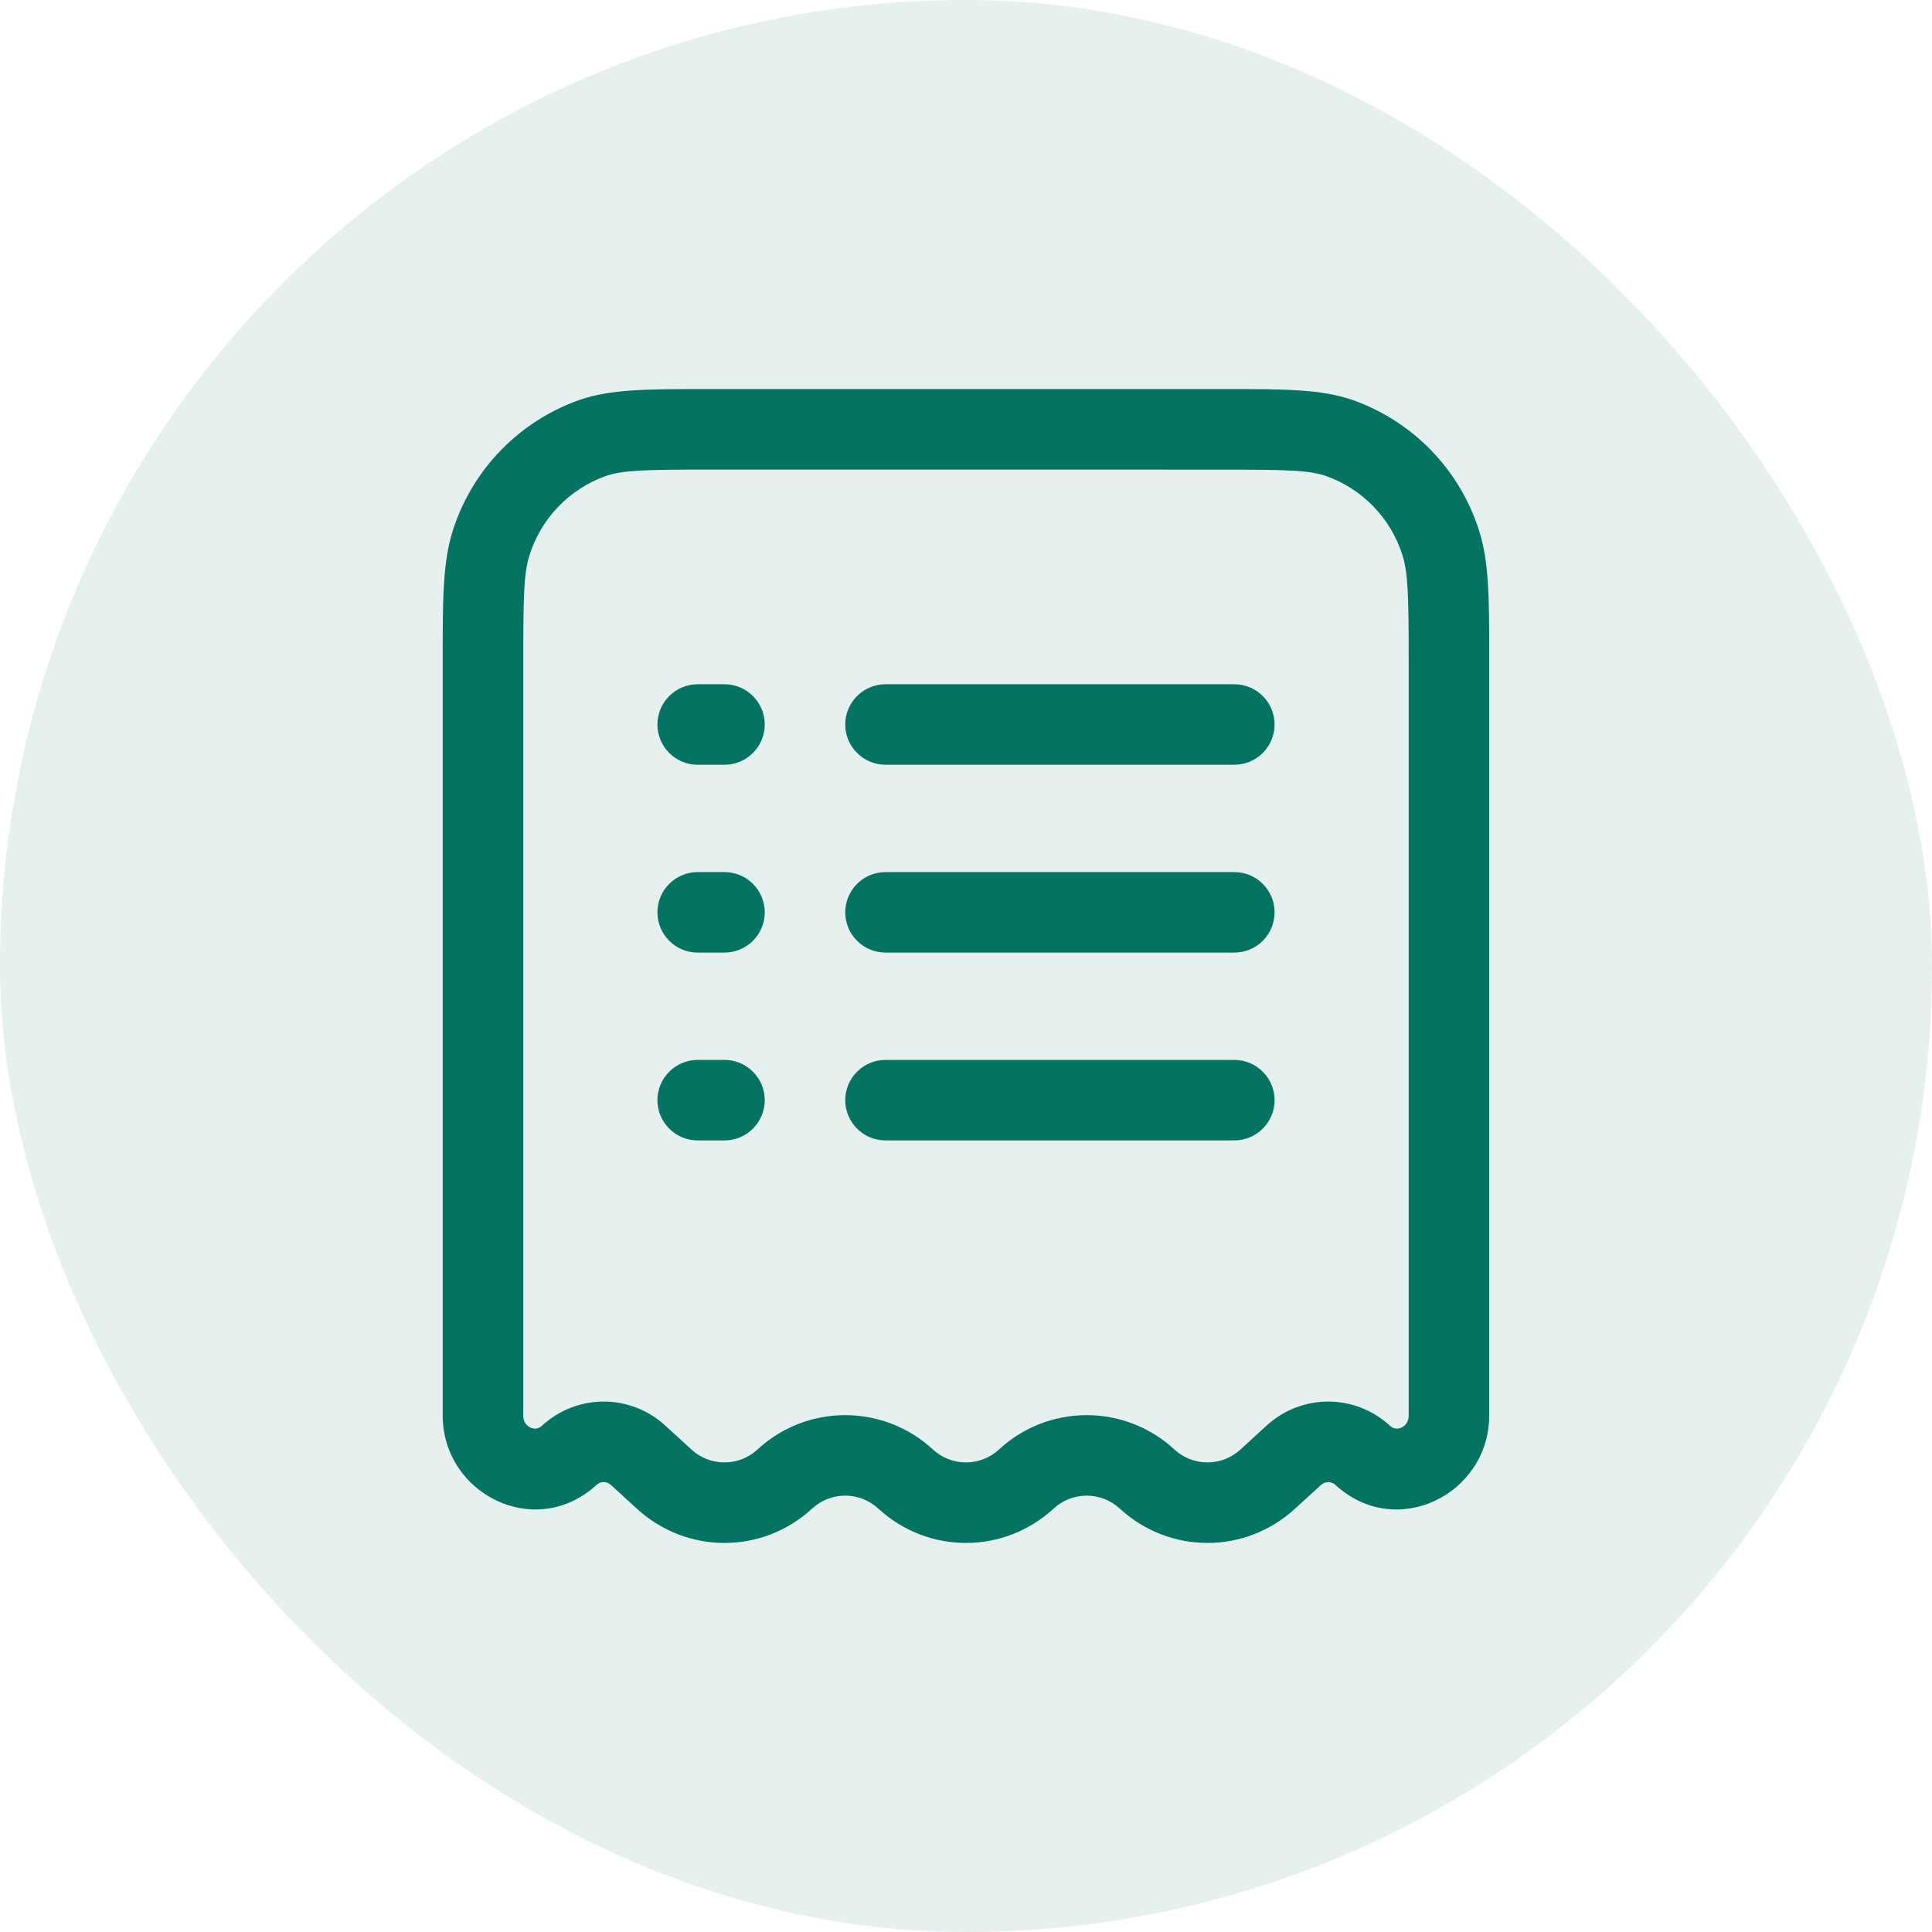 <svg width="36" height="36" viewBox="0 0 36 36" fill="none" xmlns="http://www.w3.org/2000/svg">
<rect width="36" height="36" rx="18" fill="#047361" fill-opacity="0.1"/>
<path fill-rule="evenodd" clip-rule="evenodd" d="M13.099 7.25H22.9C23.917 7.25 24.617 7.25 25.206 7.454C25.756 7.649 26.255 7.968 26.662 8.386C27.069 8.804 27.374 9.311 27.554 9.866C27.75 10.463 27.749 11.173 27.749 12.226V26.374C27.749 27.84 26.022 28.712 24.885 27.671C24.849 27.636 24.8 27.617 24.75 27.617C24.699 27.617 24.651 27.636 24.614 27.671L24.13 28.113C23.202 28.963 21.796 28.963 20.868 28.113C20.7 27.956 20.479 27.869 20.249 27.869C20.019 27.869 19.798 27.956 19.63 28.113C18.702 28.963 17.296 28.963 16.368 28.113C16.2 27.956 15.979 27.869 15.749 27.869C15.519 27.869 15.298 27.956 15.13 28.113C14.202 28.963 12.796 28.963 11.868 28.113L11.385 27.671C11.348 27.636 11.3 27.616 11.249 27.616C11.198 27.616 11.149 27.636 11.113 27.671C9.976 28.711 8.249 27.84 8.249 26.374V12.227C8.249 11.173 8.249 10.463 8.444 9.866C8.624 9.311 8.929 8.804 9.336 8.386C9.744 7.968 10.242 7.649 10.792 7.454C11.382 7.249 12.082 7.25 13.099 7.25ZM13.244 8.75C12.023 8.75 11.602 8.76 11.284 8.871C10.952 8.99 10.652 9.184 10.406 9.438C10.161 9.691 9.978 9.998 9.87 10.334C9.759 10.672 9.75 11.118 9.75 12.37V26.374C9.75 26.494 9.809 26.566 9.884 26.601C9.918 26.617 9.956 26.623 9.994 26.619C10.034 26.612 10.072 26.593 10.101 26.564C10.414 26.276 10.824 26.116 11.249 26.116C11.674 26.116 12.084 26.276 12.397 26.564L12.88 27.006C13.048 27.163 13.269 27.25 13.499 27.25C13.729 27.25 13.95 27.163 14.118 27.006C14.562 26.596 15.145 26.369 15.749 26.369C16.353 26.369 16.936 26.596 17.38 27.006C17.548 27.163 17.769 27.25 17.999 27.25C18.229 27.25 18.45 27.163 18.618 27.006C19.062 26.596 19.645 26.369 20.249 26.369C20.853 26.369 21.436 26.596 21.88 27.006C22.048 27.163 22.269 27.25 22.499 27.25C22.729 27.25 22.95 27.163 23.118 27.006L23.601 26.564C23.914 26.276 24.324 26.116 24.749 26.116C25.174 26.116 25.584 26.276 25.897 26.564C25.94 26.604 25.977 26.616 26.005 26.619C26.042 26.623 26.08 26.617 26.114 26.601C26.189 26.566 26.249 26.493 26.249 26.374V12.37C26.249 11.118 26.239 10.672 26.129 10.333C26.021 9.997 25.837 9.69 25.591 9.437C25.346 9.183 25.045 8.99 24.713 8.871C24.396 8.761 23.975 8.751 22.754 8.751L13.244 8.75ZM12.25 13.5C12.25 13.301 12.329 13.11 12.47 12.97C12.61 12.829 12.801 12.75 13 12.75H13.5C13.699 12.75 13.89 12.829 14.03 12.97C14.171 13.11 14.25 13.301 14.25 13.5C14.25 13.699 14.171 13.89 14.03 14.03C13.89 14.171 13.699 14.25 13.5 14.25H13C12.801 14.25 12.61 14.171 12.47 14.03C12.329 13.89 12.25 13.699 12.25 13.5ZM15.75 13.5C15.75 13.301 15.829 13.11 15.97 12.97C16.11 12.829 16.301 12.75 16.5 12.75H23C23.199 12.75 23.39 12.829 23.53 12.97C23.671 13.11 23.75 13.301 23.75 13.5C23.75 13.699 23.671 13.89 23.53 14.03C23.39 14.171 23.199 14.25 23 14.25H16.5C16.301 14.25 16.11 14.171 15.97 14.03C15.829 13.89 15.75 13.699 15.75 13.5ZM12.25 17C12.25 16.801 12.329 16.61 12.47 16.47C12.61 16.329 12.801 16.25 13 16.25H13.5C13.699 16.25 13.89 16.329 14.03 16.47C14.171 16.61 14.25 16.801 14.25 17C14.25 17.199 14.171 17.39 14.03 17.53C13.89 17.671 13.699 17.75 13.5 17.75H13C12.801 17.75 12.61 17.671 12.47 17.53C12.329 17.39 12.25 17.199 12.25 17ZM15.75 17C15.75 16.801 15.829 16.61 15.97 16.47C16.11 16.329 16.301 16.25 16.5 16.25H23C23.199 16.25 23.39 16.329 23.53 16.47C23.671 16.61 23.75 16.801 23.75 17C23.75 17.199 23.671 17.39 23.53 17.53C23.39 17.671 23.199 17.75 23 17.75H16.5C16.301 17.75 16.11 17.671 15.97 17.53C15.829 17.39 15.75 17.199 15.75 17ZM12.25 20.5C12.25 20.301 12.329 20.11 12.47 19.97C12.61 19.829 12.801 19.75 13 19.75H13.5C13.699 19.75 13.89 19.829 14.03 19.97C14.171 20.11 14.25 20.301 14.25 20.5C14.25 20.699 14.171 20.89 14.03 21.03C13.89 21.171 13.699 21.25 13.5 21.25H13C12.801 21.25 12.61 21.171 12.47 21.03C12.329 20.89 12.25 20.699 12.25 20.5ZM15.75 20.5C15.75 20.301 15.829 20.11 15.97 19.97C16.11 19.829 16.301 19.75 16.5 19.75H23C23.199 19.75 23.39 19.829 23.53 19.97C23.671 20.11 23.75 20.301 23.75 20.5C23.75 20.699 23.671 20.89 23.53 21.03C23.39 21.171 23.199 21.25 23 21.25H16.5C16.301 21.25 16.11 21.171 15.97 21.03C15.829 20.89 15.75 20.699 15.75 20.5Z" fill="#047361"/>
</svg>
